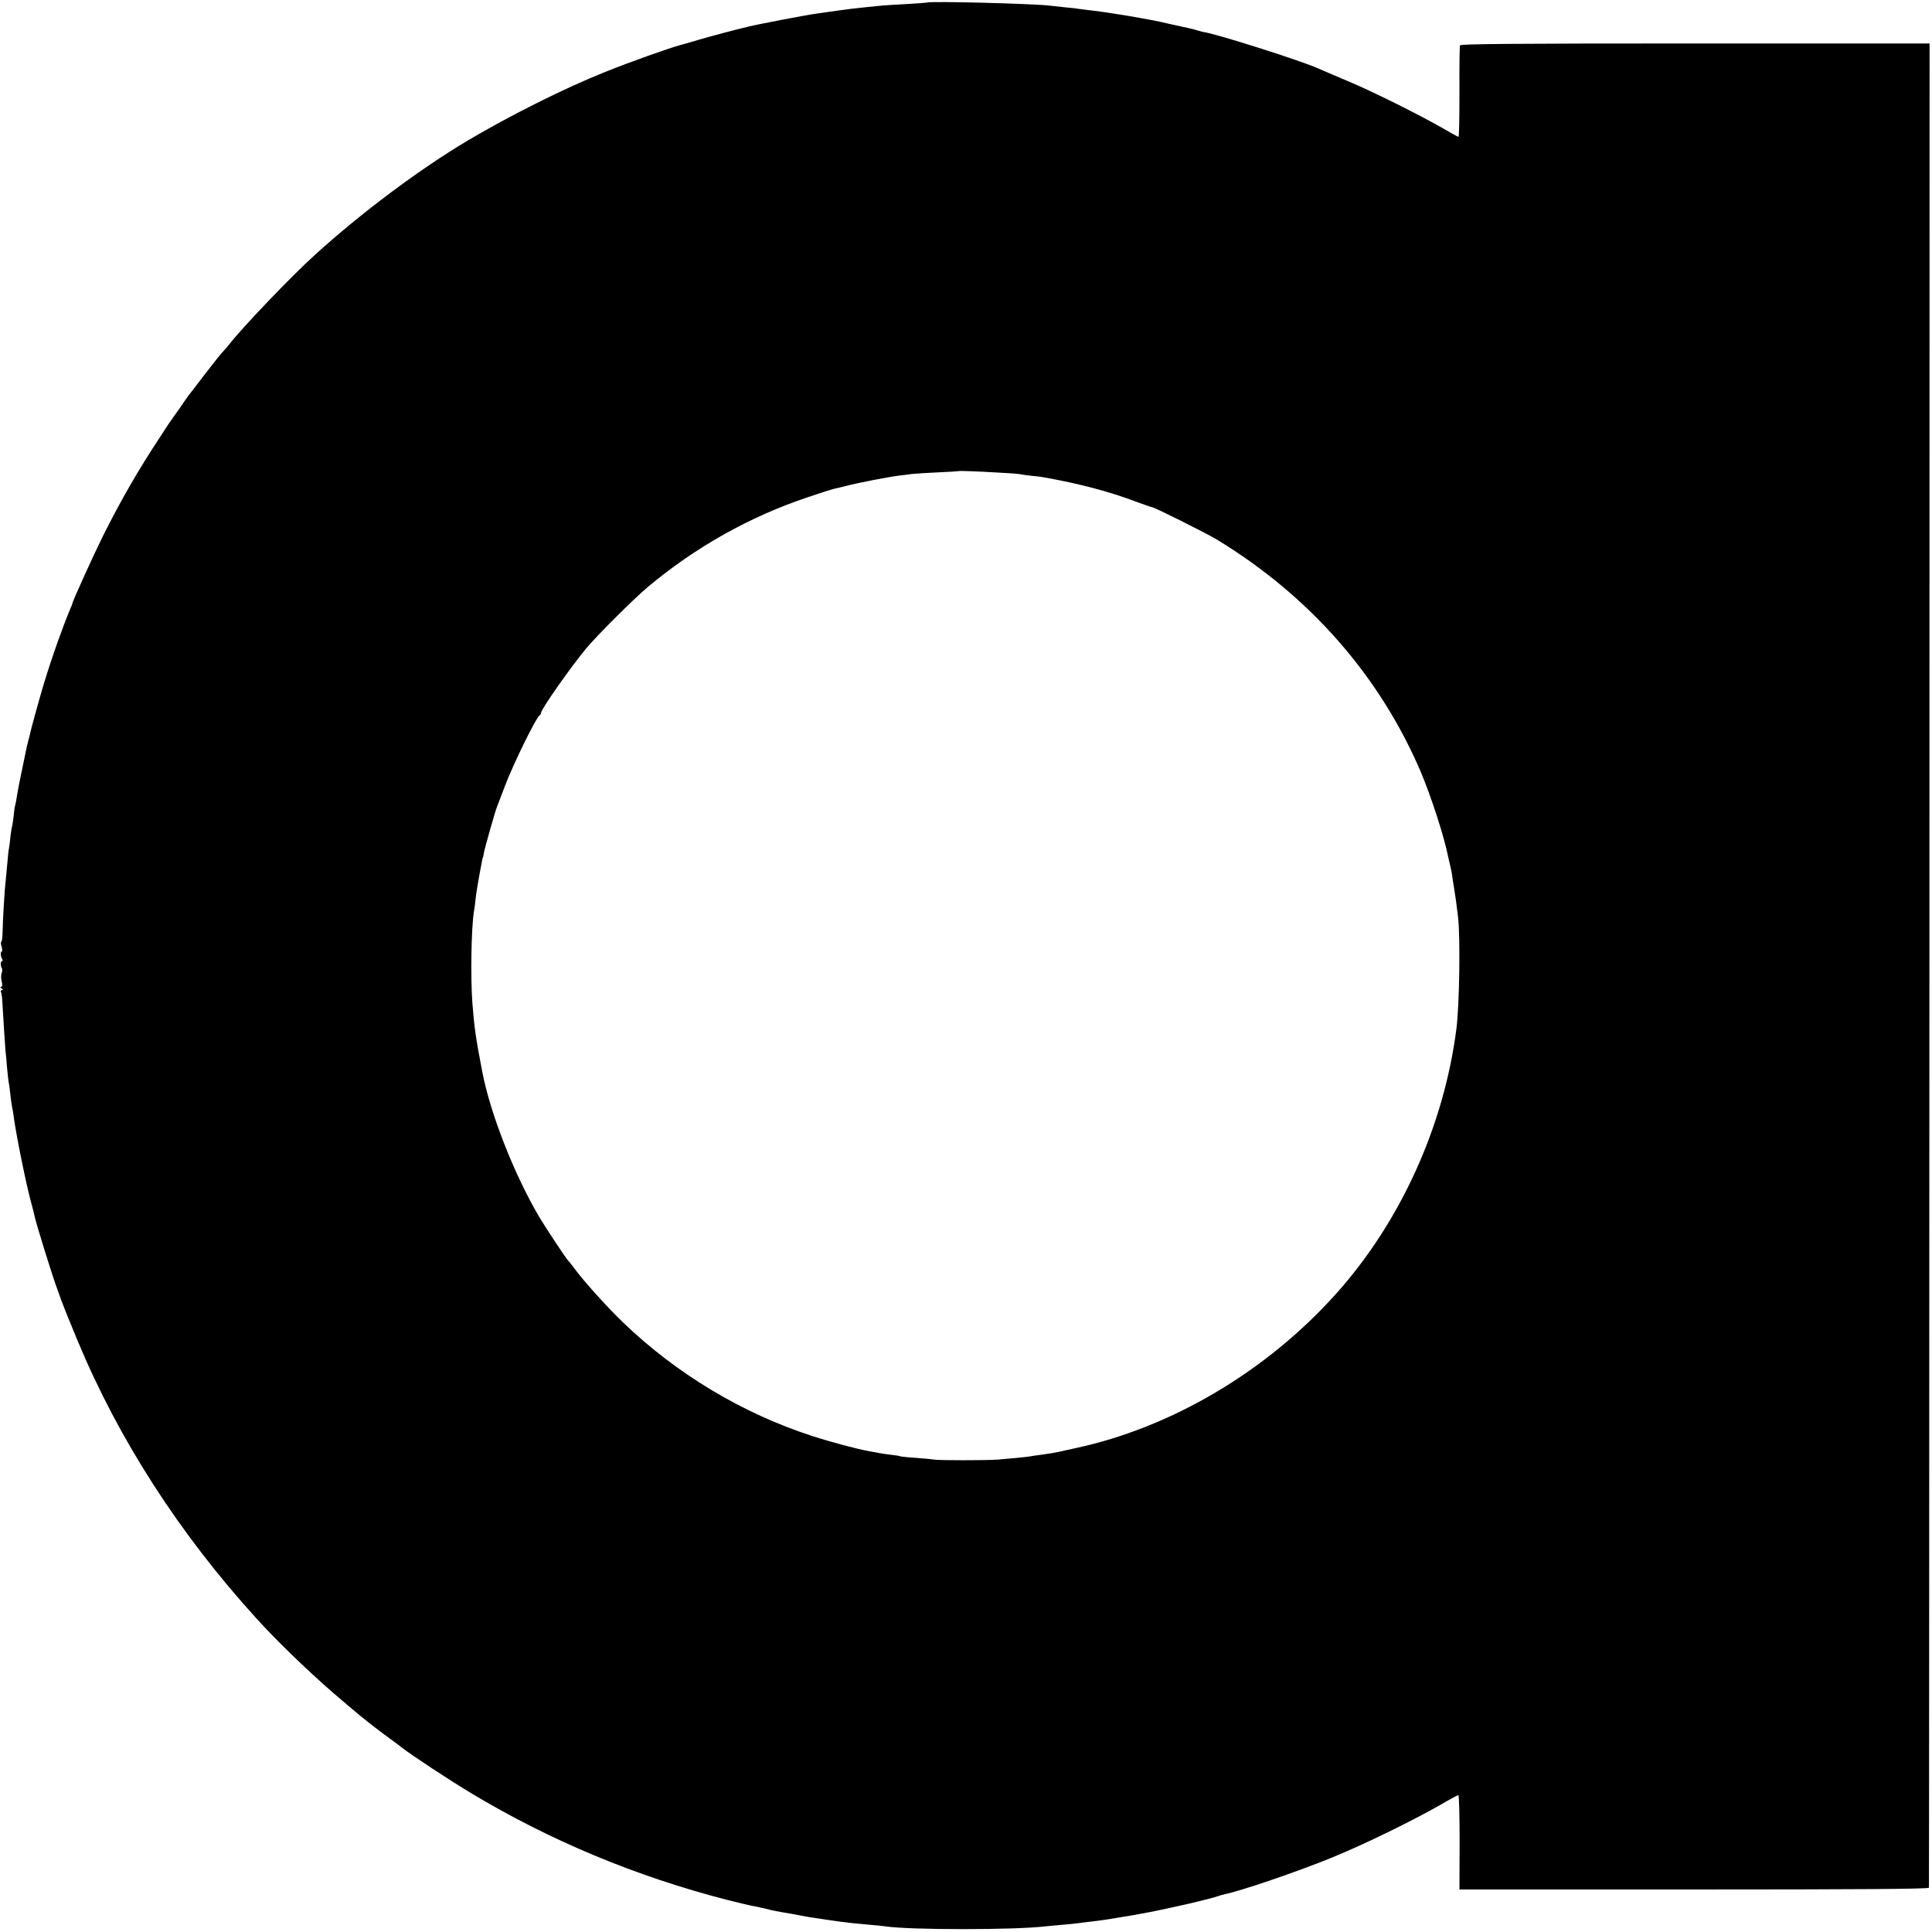 <?xml version="1.0" standalone="no"?>
<!DOCTYPE svg PUBLIC "-//W3C//DTD SVG 20010904//EN"
 "http://www.w3.org/TR/2001/REC-SVG-20010904/DTD/svg10.dtd">
<svg version="1.0" xmlns="http://www.w3.org/2000/svg"
 width="1200pt" height="1200pt" viewBox="0 0 1200 1200"
 preserveAspectRatio="xMidYMid meet">
<g transform="translate(0,1200) scale(0.1,-0.1)"
fill="#000000" stroke="none">
<path d="M5757 11984 c-1 -1 -56 -5 -122 -9 -66 -3 -133 -8 -150 -9 -16 -2
-61 -6 -100 -10 -38 -4 -83 -9 -100 -11 -16 -2 -50 -7 -75 -10 -25 -3 -54 -7
-66 -9 -12 -2 -45 -7 -75 -11 -44 -5 -364 -66 -419 -80 -90 -21 -242 -62 -310
-82 -47 -14 -98 -29 -115 -33 -67 -18 -307 -103 -464 -166 -251 -100 -593
-271 -856 -427 -299 -178 -662 -449 -951 -712 -144 -130 -454 -454 -536 -561
-13 -16 -28 -33 -34 -39 -6 -5 -55 -66 -108 -135 -52 -69 -99 -129 -104 -135
-4 -5 -28 -39 -52 -75 -25 -36 -49 -69 -53 -75 -5 -5 -37 -54 -72 -108 -141
-214 -244 -394 -357 -619 -55 -111 -188 -404 -188 -415 0 -3 -6 -19 -14 -36
-44 -104 -111 -291 -163 -462 -27 -89 -83 -292 -87 -315 -1 -8 -5 -24 -9 -35
-3 -11 -8 -31 -11 -45 -3 -14 -16 -79 -30 -145 -14 -66 -28 -138 -31 -160 -3
-22 -8 -48 -11 -58 -3 -10 -7 -38 -9 -64 -3 -25 -7 -53 -9 -62 -3 -9 -8 -38
-11 -66 -2 -27 -7 -60 -9 -73 -3 -12 -8 -57 -11 -100 -4 -42 -8 -90 -10 -107
-6 -41 -18 -247 -19 -317 -1 -32 -4 -58 -8 -58 -4 0 -3 -13 2 -30 5 -16 5 -30
1 -30 -9 0 -8 -31 3 -48 4 -6 3 -12 -2 -12 -9 0 -10 -29 0 -45 3 -6 2 -19 -2
-30 -4 -11 -4 -34 1 -52 5 -22 3 -33 -5 -33 -6 0 -4 -5 4 -10 11 -7 11 -10 2
-10 -7 0 -10 -5 -6 -11 3 -6 8 -37 9 -68 5 -87 16 -263 19 -296 2 -16 7 -66
10 -109 4 -43 9 -88 12 -99 2 -11 6 -43 9 -71 3 -28 8 -60 10 -71 3 -11 7 -38
10 -60 18 -130 79 -428 110 -540 8 -27 16 -61 19 -75 7 -41 119 -400 143 -460
3 -8 7 -19 9 -25 2 -10 56 -149 74 -190 4 -11 24 -59 44 -107 253 -608 632
-1197 1111 -1723 126 -139 317 -323 476 -461 149 -128 195 -166 294 -241 6 -5
32 -24 58 -43 27 -19 60 -44 75 -56 63 -49 288 -197 427 -281 491 -295 1023
-517 1589 -663 66 -16 133 -33 150 -36 17 -3 56 -11 86 -18 50 -13 81 -19 160
-32 14 -3 48 -9 75 -14 28 -6 66 -12 85 -14 19 -3 49 -7 65 -10 46 -7 127 -18
160 -21 17 -2 64 -6 105 -10 41 -3 86 -8 100 -10 148 -23 804 -23 993 0 18 2
66 6 107 10 41 3 86 8 100 10 14 2 50 7 80 10 30 3 80 10 110 15 30 5 71 12
90 15 19 3 46 7 60 10 14 3 39 7 55 10 30 5 97 18 145 29 14 3 39 8 55 12 74
15 242 56 265 65 14 5 35 11 48 14 94 18 452 140 667 228 196 80 504 230 679
331 53 31 100 56 104 56 5 0 8 -132 8 -293 l-1 -293 1458 0 c1010 0 1457 3
1458 11 1 5 2 2585 3 5733 l1 5722 -1456 0 c-1157 0 -1458 -3 -1461 -12 -2 -7
-4 -138 -3 -290 0 -153 -2 -278 -6 -278 -3 0 -46 23 -95 52 -148 85 -440 231
-599 297 -82 35 -163 69 -180 77 -118 52 -644 218 -710 225 -2 0 -19 5 -37 10
-18 6 -44 12 -58 15 -13 3 -60 13 -105 23 -44 10 -96 22 -115 25 -19 3 -46 8
-60 11 -65 13 -262 44 -320 50 -36 4 -72 9 -80 10 -8 2 -44 6 -80 9 -36 4 -81
9 -100 11 -114 13 -752 29 -763 19z m438 -2919 c66 -3 129 -8 140 -10 11 -3
43 -7 70 -10 28 -2 64 -7 80 -10 218 -39 402 -87 568 -150 52 -19 98 -35 102
-35 14 0 334 -160 401 -200 578 -351 1013 -847 1269 -1445 64 -151 148 -411
170 -528 3 -12 8 -35 12 -52 4 -16 7 -32 8 -35 1 -3 5 -30 9 -60 5 -30 10 -64
12 -75 4 -22 10 -66 20 -150 15 -127 9 -545 -10 -695 -78 -607 -349 -1203
-751 -1650 -432 -480 -1019 -827 -1616 -955 -41 -9 -83 -18 -94 -21 -33 -7
-67 -13 -120 -20 -27 -3 -58 -8 -68 -10 -23 -4 -137 -15 -202 -20 -70 -5 -366
-5 -390 0 -11 2 -63 7 -115 11 -52 3 -97 8 -100 10 -3 2 -27 6 -55 9 -27 3
-61 8 -75 11 -14 3 -41 8 -60 11 -74 13 -240 57 -359 96 -431 140 -839 385
-1170 703 -101 97 -247 259 -306 340 -17 22 -32 42 -36 45 -12 11 -137 200
-179 270 -157 266 -305 644 -355 905 -40 208 -49 271 -61 425 -12 159 -7 470
10 570 3 14 7 48 10 77 3 29 13 92 22 140 20 109 22 118 24 118 1 0 3 11 5 25
5 31 72 267 84 295 5 11 25 65 46 120 53 140 197 434 218 443 4 2 7 8 7 13 0
23 184 285 283 404 67 80 296 308 377 376 298 250 636 440 1001 562 74 25 146
48 160 51 13 3 49 11 79 19 64 17 253 54 325 63 28 3 64 8 80 10 17 2 89 7
160 10 72 3 131 7 132 8 3 2 104 -1 238 -9z"/>
</g>
</svg>
